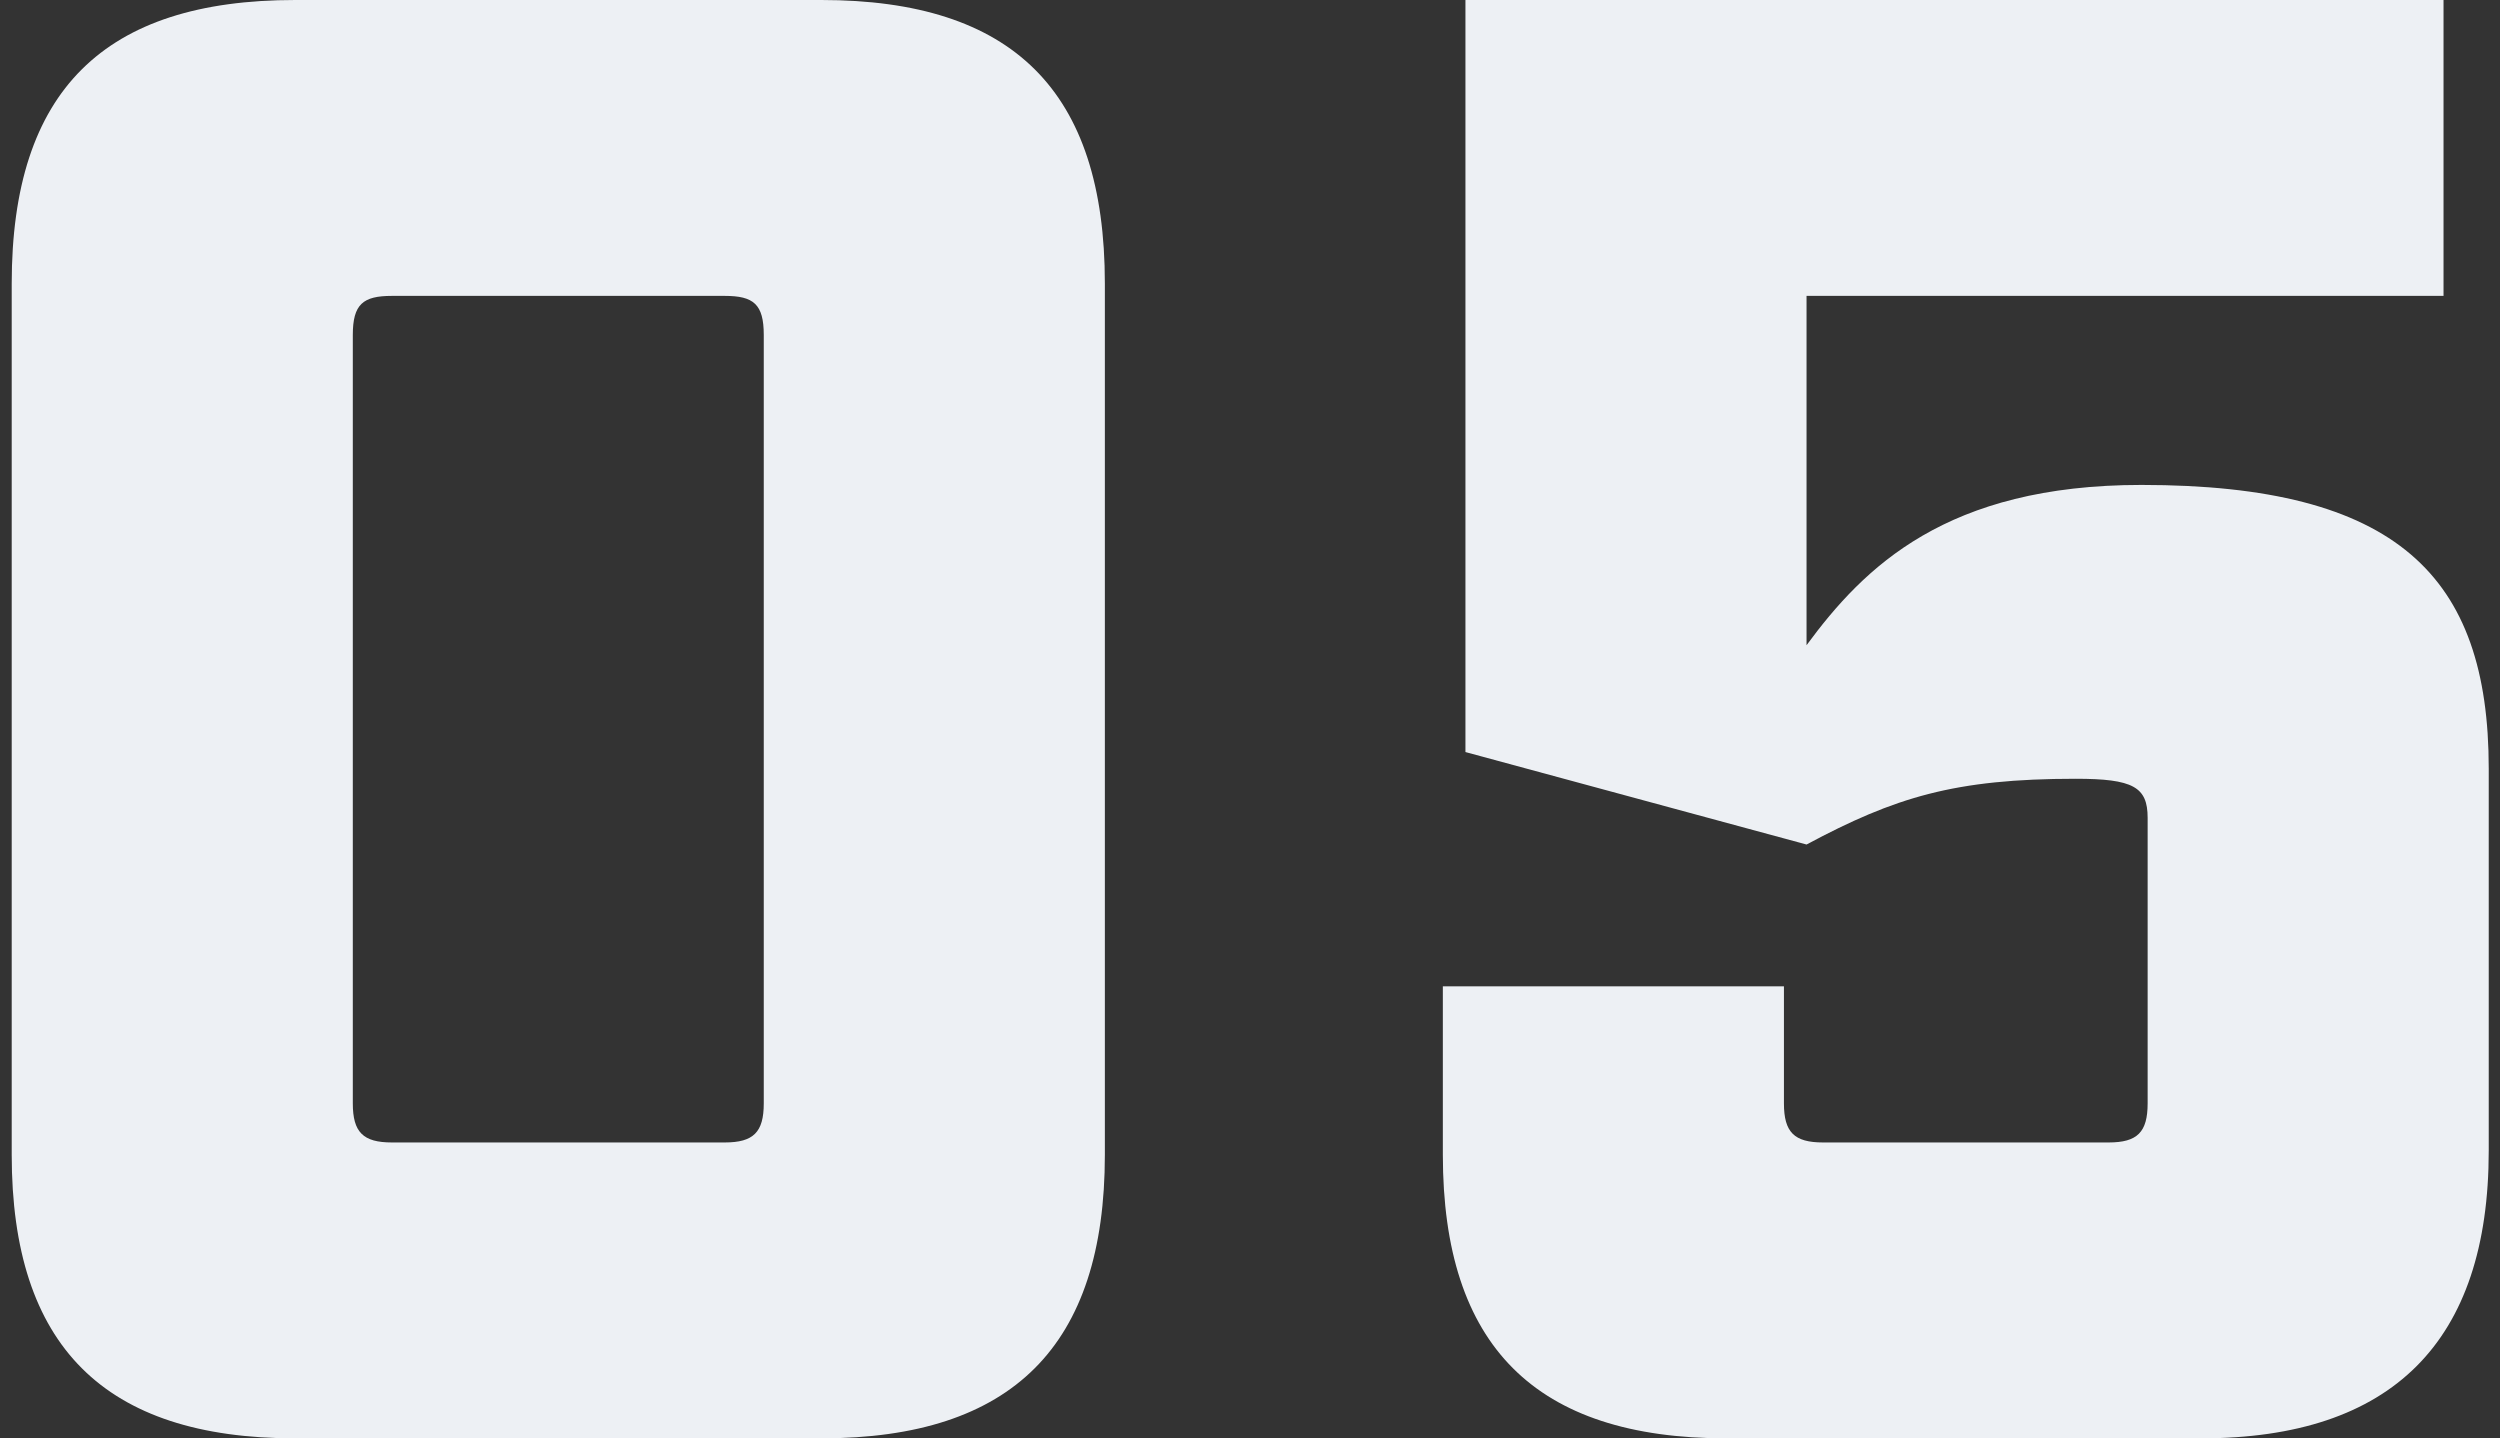 <svg width="73" height="42" viewBox="0 0 73 42" fill="none" xmlns="http://www.w3.org/2000/svg">
<rect x="0" y="0" width="73" height="42" fill="#333333" stroke="none"/>
<path d="M8.622 42C3.042 42 0.342 39.3 0.342 33.72V8.28C0.342 2.64 3.042 -2.86102e-06 8.622 -2.86102e-06H23.982C29.562 -2.86102e-06 32.262 2.64 32.262 8.28V33.72C32.262 39.3 29.562 42 23.982 42H8.622ZM11.442 33.36H21.162C22.002 33.36 22.302 33.06 22.302 32.22V9.78C22.302 8.88 22.002 8.64 21.162 8.64H11.442C10.602 8.64 10.302 8.88 10.302 9.78V32.22C10.302 33.06 10.602 33.36 11.442 33.36ZM50.411 42C44.831 42 42.131 39.3 42.131 33.72V28.8H52.091V32.22C52.091 33.06 52.391 33.36 53.231 33.36H61.571C62.411 33.36 62.711 33.06 62.711 32.22V23.88C62.711 22.98 62.291 22.74 60.611 22.74C57.071 22.74 55.331 23.28 52.751 24.66L42.791 21.96V-2.86102e-06H71.351V8.64H52.751V18.84C54.431 16.56 56.831 14.16 62.531 14.16C69.971 14.16 72.671 16.8 72.671 22.44V33.6C72.671 39.18 69.851 42 64.271 42H50.411Z" fill="#EDF0F4"/>
</svg>
